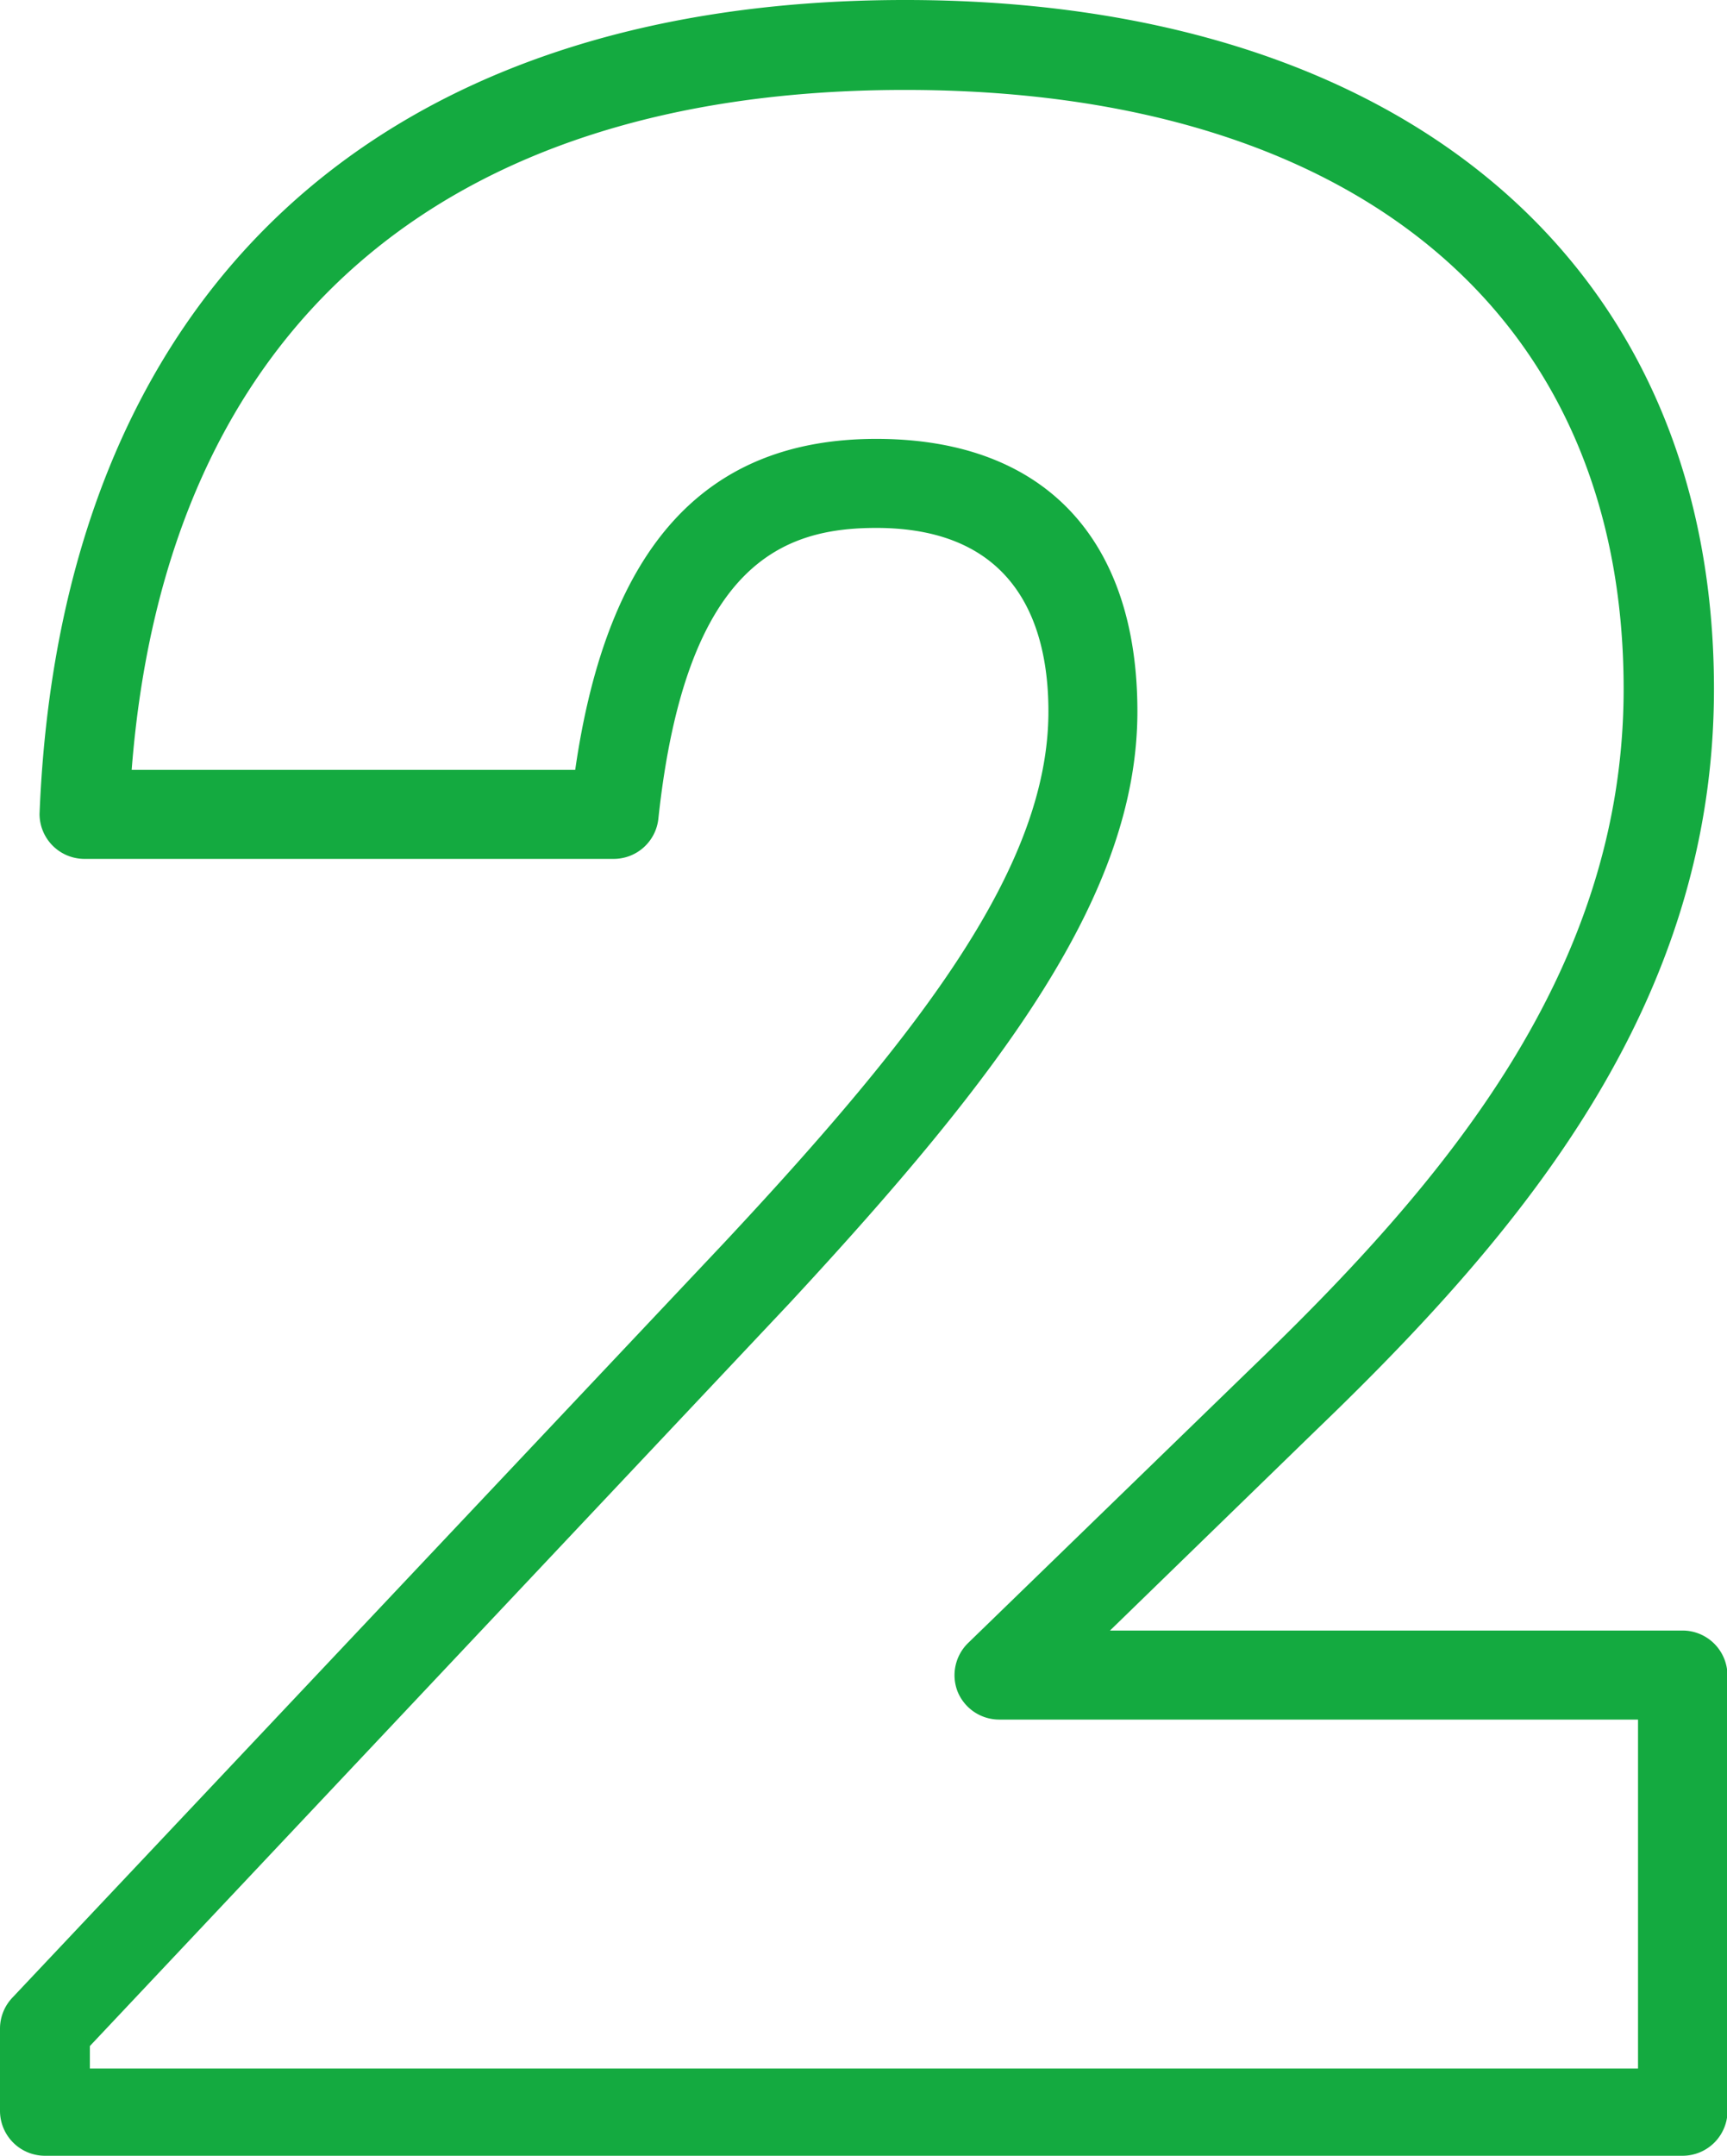 <?xml version="1.0" encoding="UTF-8"?>
<svg xmlns="http://www.w3.org/2000/svg" id="Layer_1" data-name="Layer 1" viewBox="0 0 38.43 47.94">
  <defs>
    <style>.cls-1{isolation:isolate;}.cls-2{fill:#14aa40;}</style>
  </defs>
  <g id="_2" data-name=" 2" class="cls-1">
    <g class="cls-1">
      <path class="cls-2" d="M37.44,47.94H1a1,1,0,0,1-1-1V45.11a1,1,0,0,1,.27-.68l15.85-16.8c4.45-4.76,7.21-8.4,7.21-11.81,0-1.86-.67-4.08-3.83-4.08-2.06,0-4.24.77-4.85,6.47a1,1,0,0,1-1,.89H1.88a1,1,0,0,1-1-1C1.34,6.58,8.35,0,20.14,0c11.08,0,18,5.87,18,15.32,0,7-4.25,12.06-8.86,16.49l-4.58,4.45H37.44a1,1,0,0,1,1,1V47A1,1,0,0,1,37.44,47.94ZM2,46H36.45V38.24H22.23a1,1,0,0,1-.92-.62,1,1,0,0,1,.23-1.08l6.34-6.15c4.29-4.13,8.25-8.81,8.25-15.07C36.13,7,30.15,2,20.14,2,9.77,2,3.69,7.35,2.93,17.12H12.8c.72-5,2.92-7.36,6.7-7.36s5.81,2.27,5.81,6.06c0,4.06-3,8.05-7.75,13.17L2,45.5Z"></path>
    </g>
  </g>
</svg>
